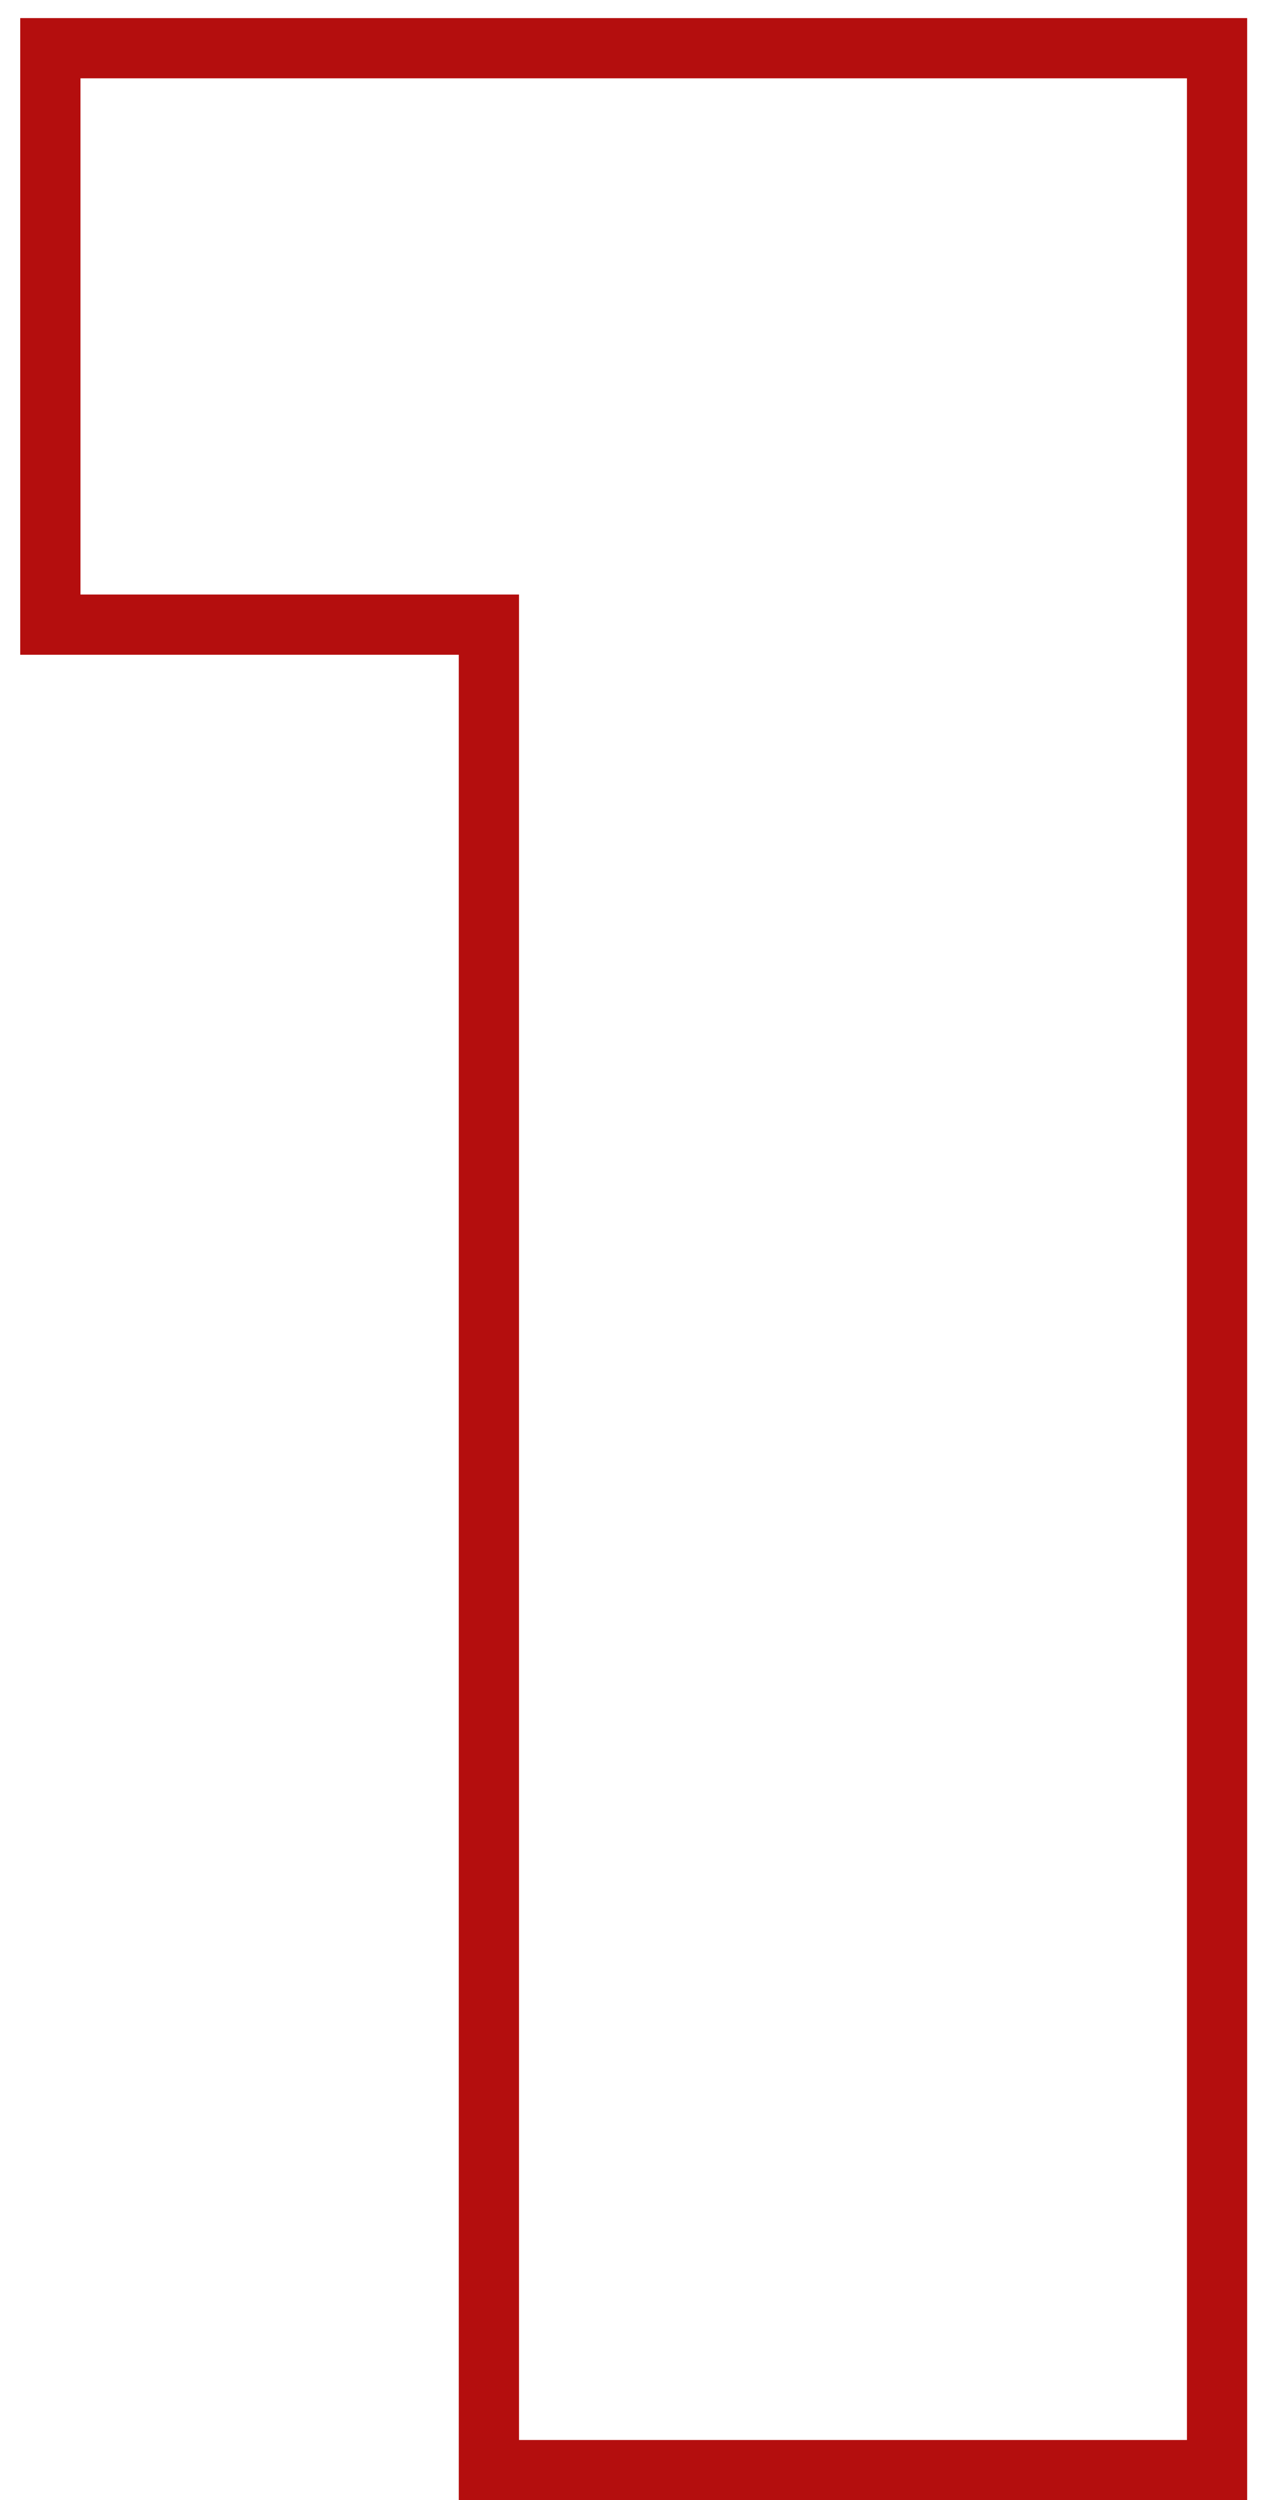 <?xml version="1.0" encoding="UTF-8"?> <svg xmlns="http://www.w3.org/2000/svg" width="42" height="83" viewBox="0 0 42 83" fill="none"> <path d="M40.408 2.6V1.6H39.408H2.672H1.672V2.6V19.736V20.736H2.672H16.232V81V82H17.232H39.408H40.408V81V2.6Z" stroke="#B40E0E" stroke-width="2"></path> </svg> 